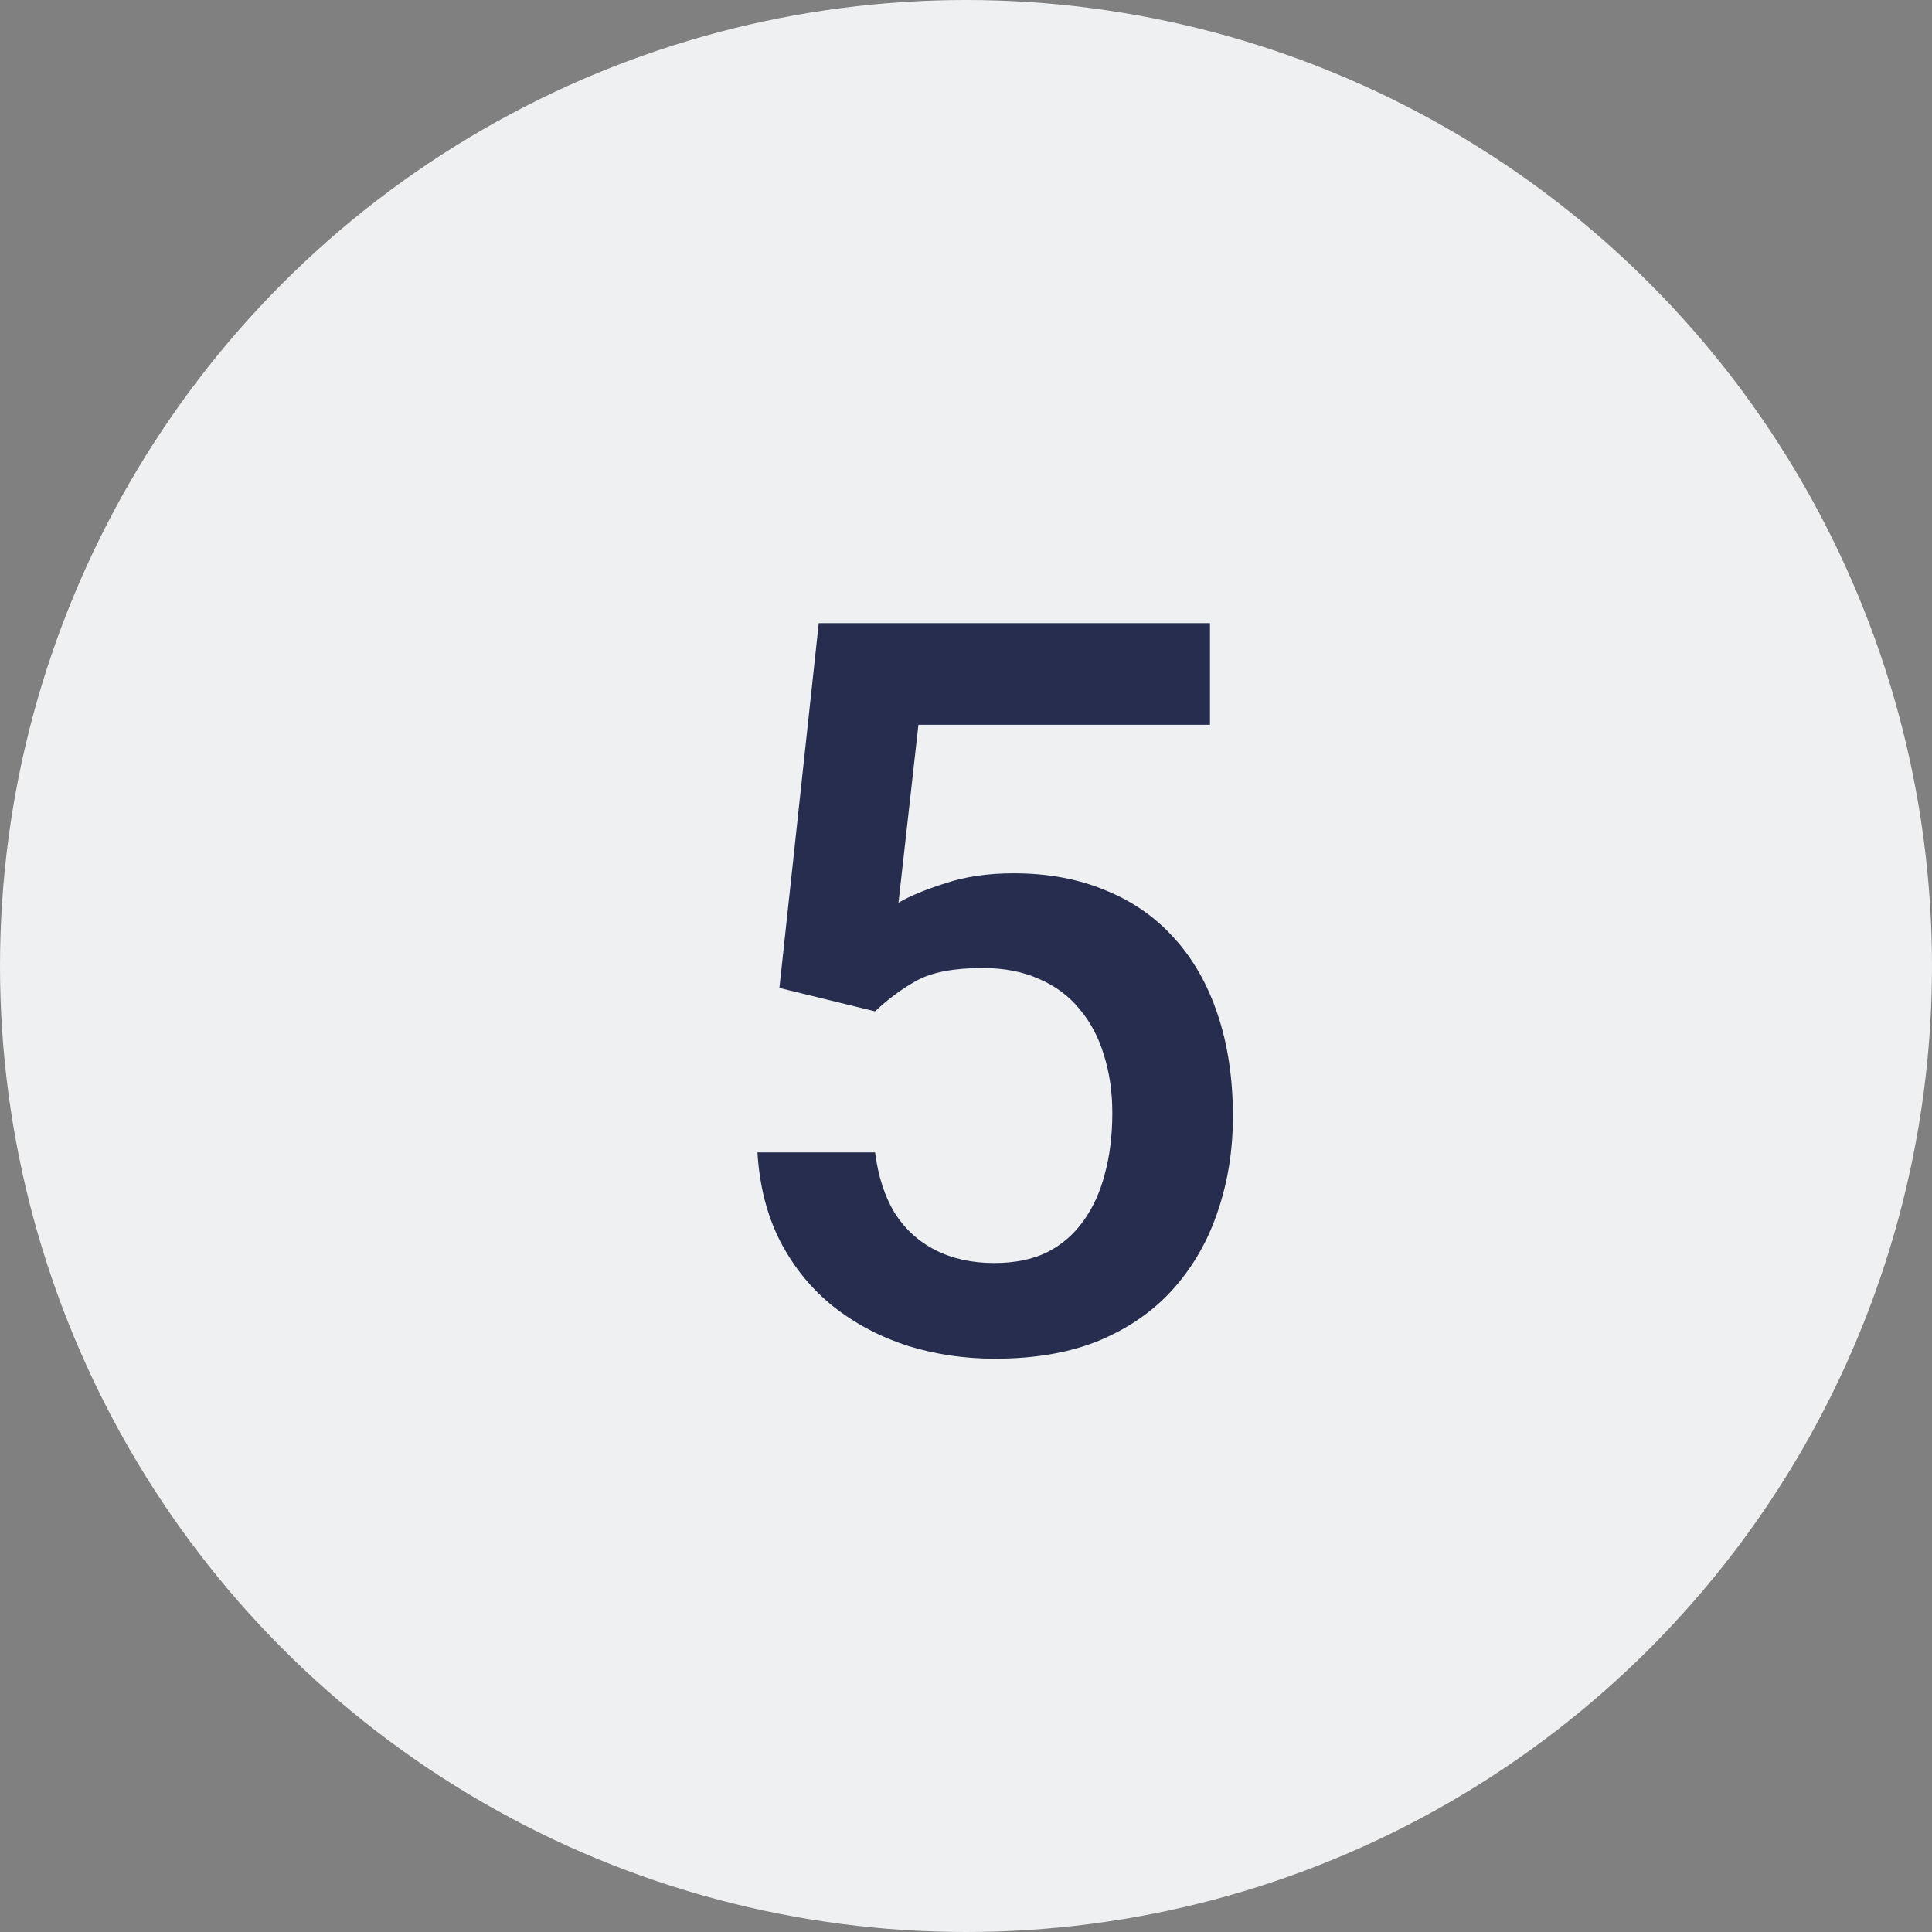 <svg xmlns="http://www.w3.org/2000/svg" width="53" height="53" viewBox="0 0 53 53" fill="none"><rect x="0" y="0" width="53" height="53" fill="#808080" stroke="none"/><circle cx="26.5" cy="26.5" r="26.5" fill="#EFF0F1"></circle><path d="M24.006 27.744L21.381 27.102L22.461 17.094H33.193V19.883H25.195L24.648 24.764C24.958 24.581 25.387 24.404 25.934 24.23C26.48 24.048 27.105 23.957 27.807 23.957C28.745 23.957 29.584 24.112 30.322 24.422C31.07 24.723 31.703 25.165 32.223 25.748C32.742 26.322 33.139 27.024 33.412 27.854C33.685 28.674 33.822 29.599 33.822 30.629C33.822 31.549 33.685 32.411 33.412 33.213C33.148 34.015 32.747 34.721 32.209 35.332C31.671 35.943 30.992 36.421 30.172 36.768C29.361 37.105 28.399 37.273 27.287 37.273C26.458 37.273 25.66 37.155 24.895 36.918C24.138 36.672 23.459 36.312 22.857 35.838C22.256 35.355 21.773 34.762 21.408 34.06C21.044 33.35 20.834 32.534 20.779 31.613H24.006C24.088 32.26 24.266 32.812 24.539 33.268C24.822 33.714 25.195 34.056 25.66 34.293C26.125 34.53 26.663 34.648 27.273 34.648C27.829 34.648 28.308 34.553 28.709 34.361C29.11 34.161 29.443 33.878 29.707 33.514C29.98 33.14 30.181 32.703 30.309 32.201C30.445 31.7 30.514 31.144 30.514 30.533C30.514 29.95 30.436 29.417 30.281 28.934C30.135 28.451 29.912 28.031 29.611 27.676C29.32 27.32 28.951 27.047 28.504 26.855C28.057 26.655 27.542 26.555 26.959 26.555C26.175 26.555 25.574 26.669 25.154 26.896C24.744 27.124 24.361 27.407 24.006 27.744Z" fill="#272D4E"></path></svg>